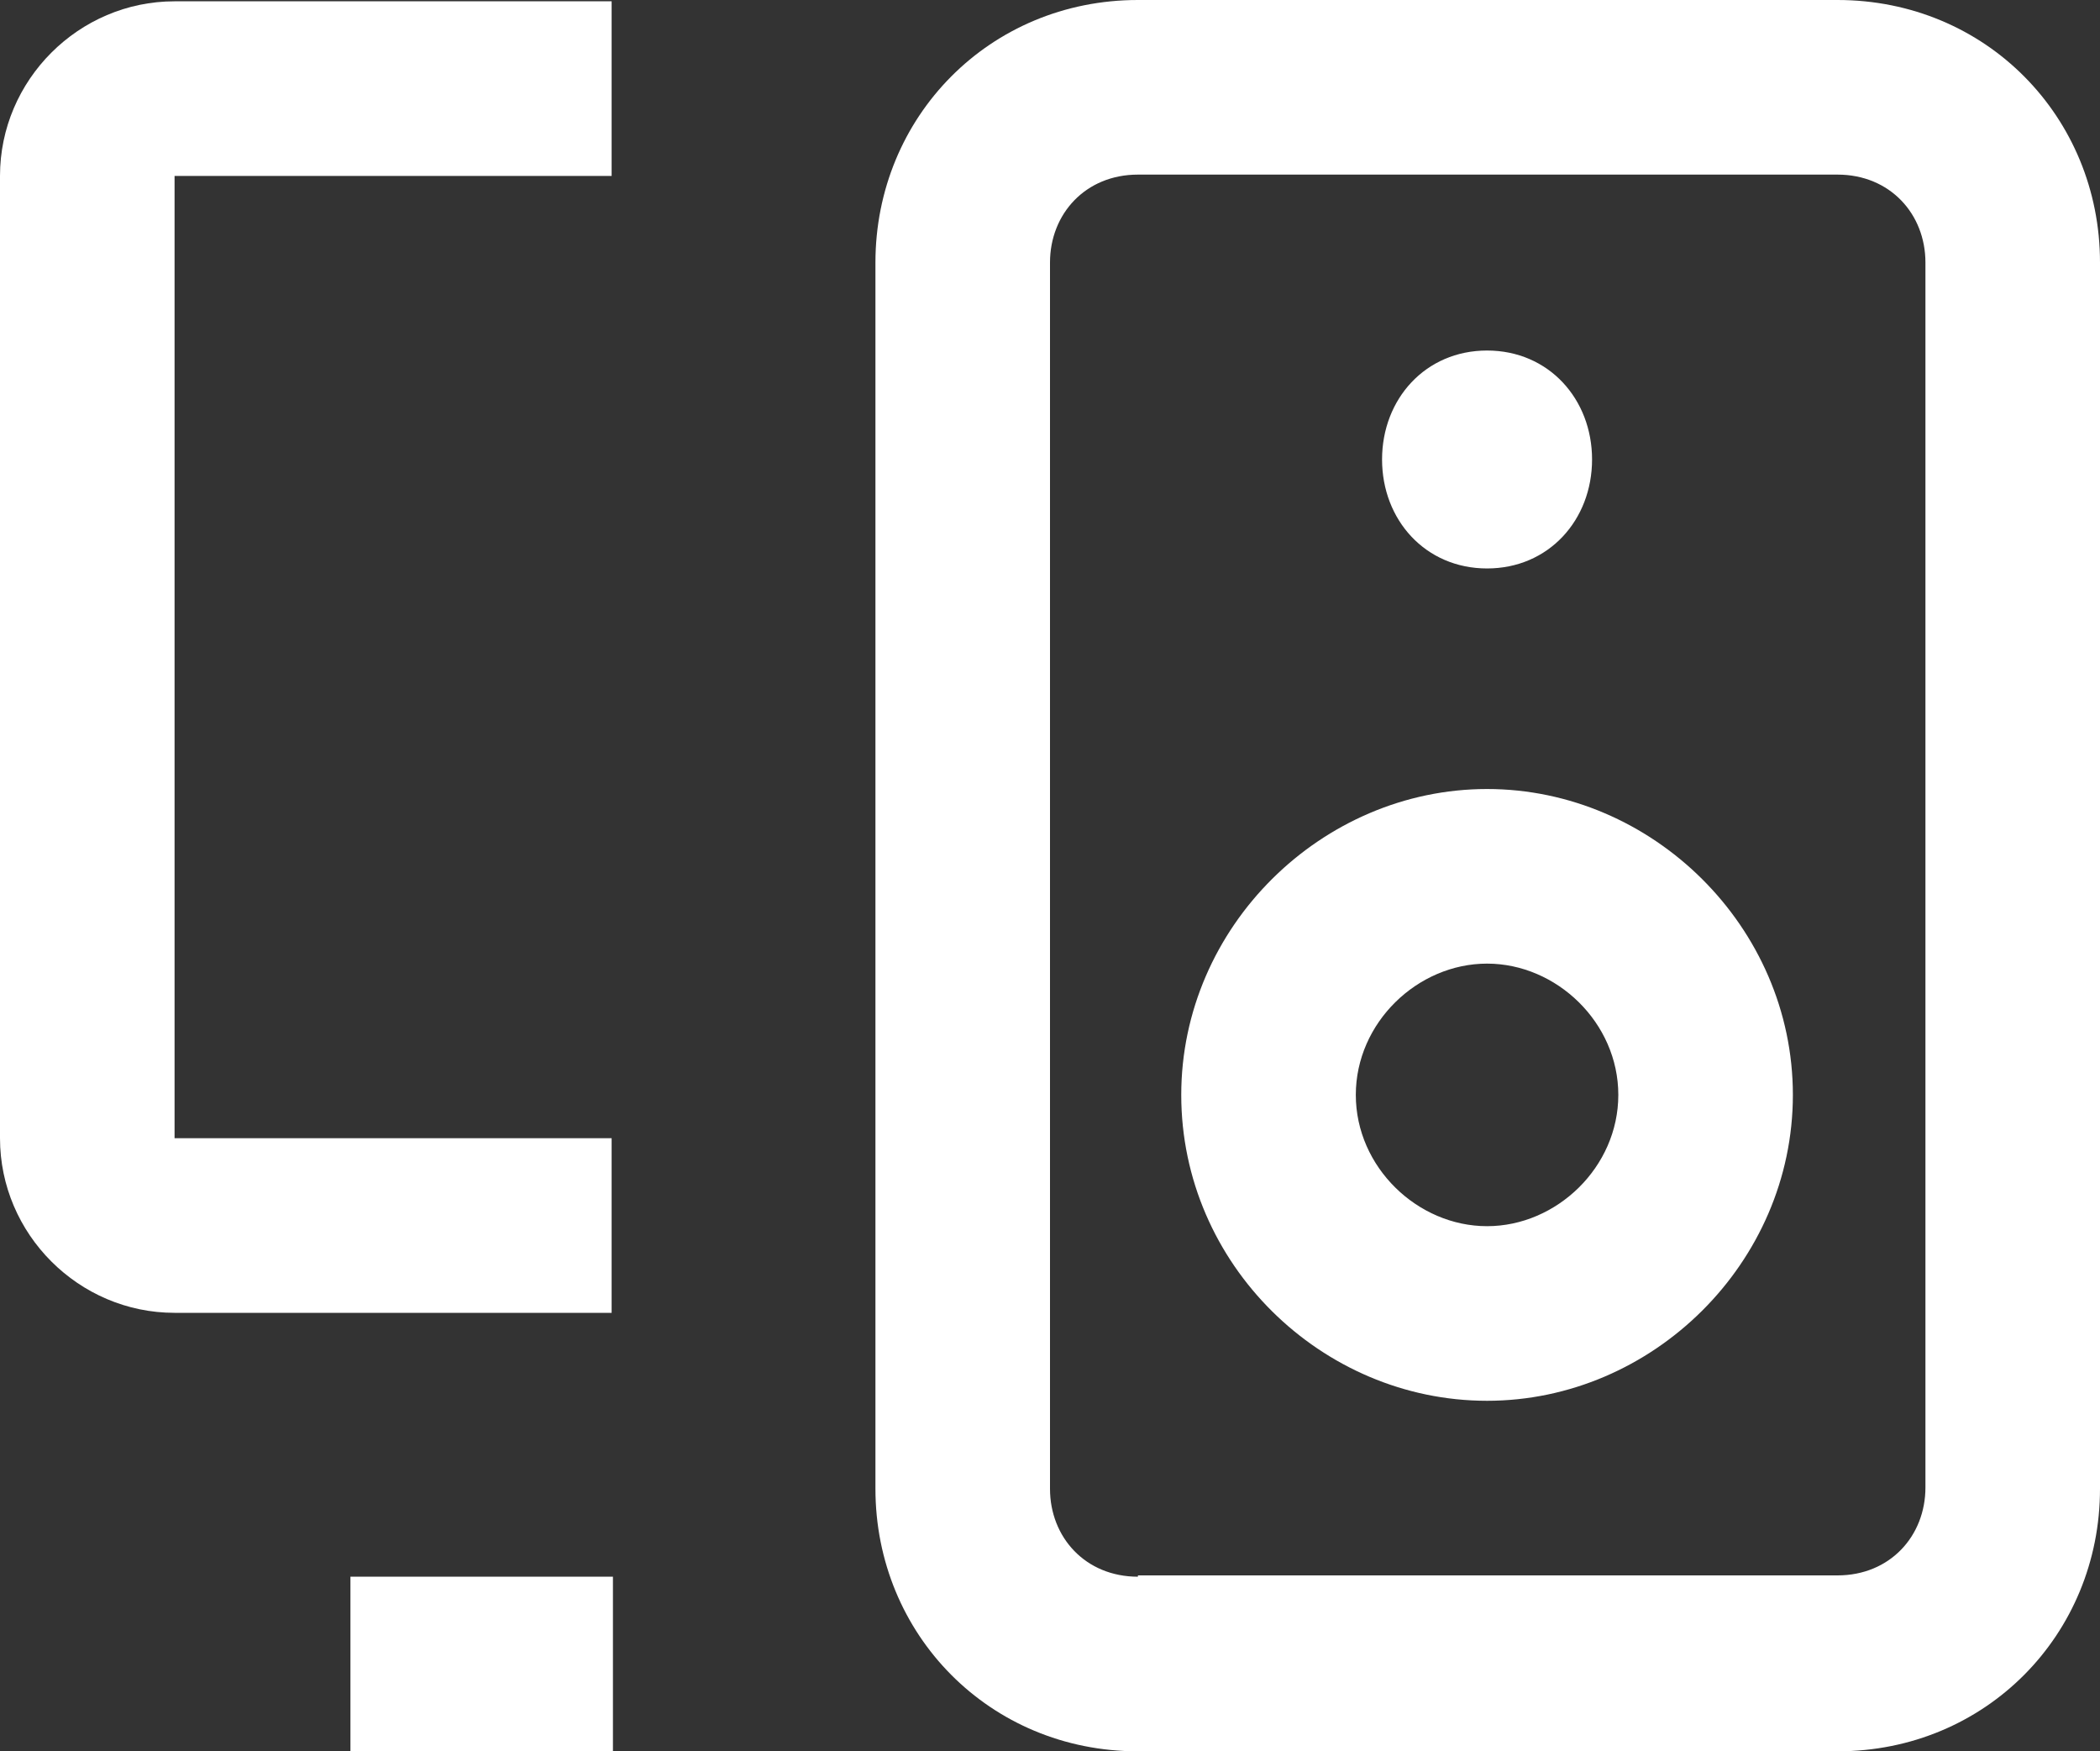 <?xml version="1.0" encoding="UTF-8"?>
<svg id="Capa_2" data-name="Capa 2" xmlns="http://www.w3.org/2000/svg" viewBox="0 0 16 13.34">
  <rect x="0" y="0" width="16" height="13.34" fill="#333333" stroke="none"/>
  <defs>
    <style>
      .cls-1 {
        fill: #fff;
        stroke-width: 0px;
      }
    </style>
  </defs>
  <g id="Capa_1-2" data-name="Capa 1">
    <g id="b">
      <g>
        <path class="cls-1" d="M6.67,11.34c0,1.11.87,2,2,2h5.33c1.13,0,2-.89,2-2V2c0-1.11-.87-2-2-2h-5.33c-1.13,0-2,.89-2,2v9.33h0ZM8.67,12.01c-.4,0-.67-.3-.67-.67V2c0-.37.27-.67.67-.67h5.33c.4,0,.67.3.67.67v9.33c0,.37-.27.67-.67.67h-5.33Z"/>
        <path class="cls-1" d="M12.13,3.5c0-.46-.33-.83-.8-.83s-.8.37-.8.83.33.83.8.83.8-.37.8-.83Z"/>
        <path class="cls-1" d="M11.33,9.34c-.53,0-1-.45-1-1s.47-1,1-1,1,.45,1,1-.47,1-1,1ZM9,8.34c0,1.29,1.07,2.33,2.33,2.33s2.33-1.05,2.33-2.33-1.07-2.33-2.33-2.33-2.33,1.05-2.33,2.33Z"/>
        <path class="cls-1" d="M0,1.34C0,.61.6.01,1.33.01h3.33v1.33H1.33v7.33h3.33v1.33H1.33c-.73,0-1.33-.6-1.33-1.33V1.34ZM4.67,13.34h-2v-1.33h2v1.33Z"/>
      </g>
    </g>
  </g>
</svg>